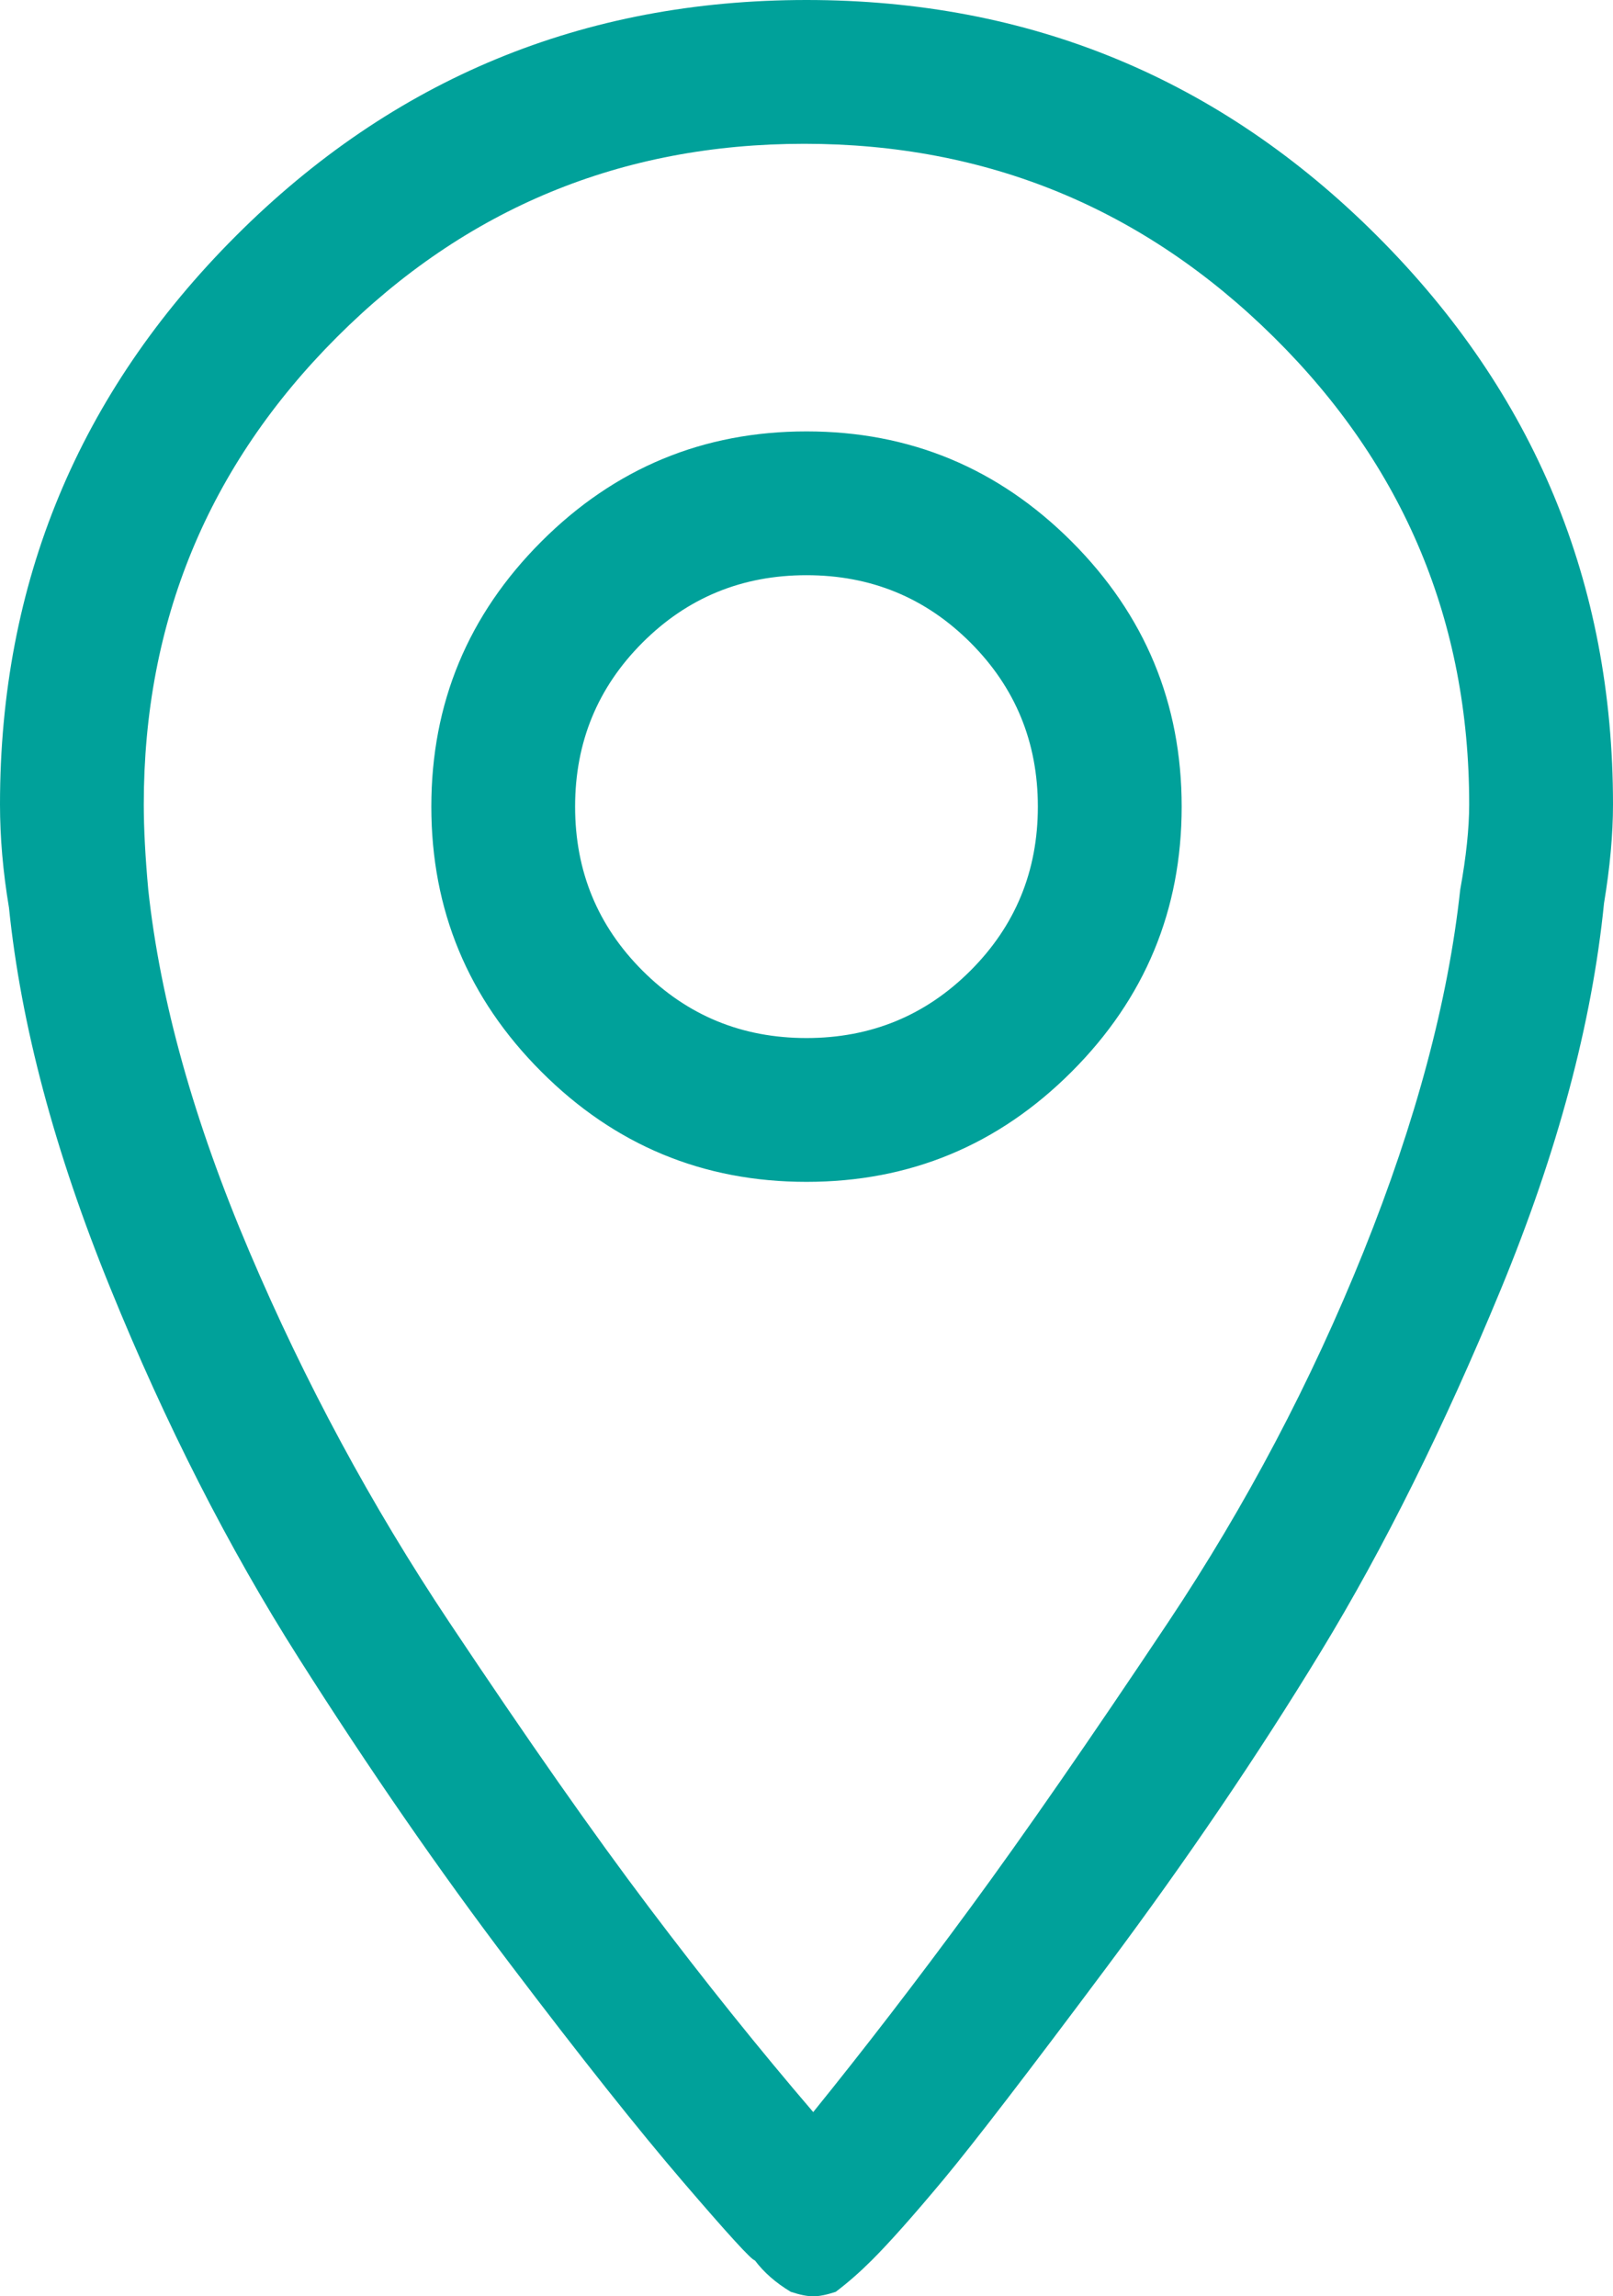 <!-- Generator: Adobe Illustrator 19.2.0, SVG Export Plug-In  -->
<svg version="1.1"
	 xmlns="http://www.w3.org/2000/svg" xmlns:xlink="http://www.w3.org/1999/xlink" xmlns:a="http://ns.adobe.com/AdobeSVGViewerExtensions/3.0/"
	 x="0px" y="0px" width="88.348px" height="125.754px" viewBox="0 0 88.348 125.754"
	 style="enable-background:new 0 0 88.348 125.754;" xml:space="preserve">
<style type="text/css">
	.st0{fill:#00A19A;}
</style>
<defs>
</defs>
<path class="st0" d="M37.406,119.479c-2.461-2.869-5.622-6.848-9.475-11.936c-3.857-5.083-7.713-10.663-11.566-16.734
	c-3.857-6.068-7.302-12.835-10.336-20.303c-3.038-7.463-4.883-14.396-5.537-20.795C0.162,47.742,0,45.858,0,44.051
	C0,31.912,4.307,21.533,12.92,12.92S31.95,0,44.174,0c12.22,0,22.641,4.307,31.254,12.92s12.92,18.992,12.92,31.131
	c0,1.642-0.166,3.445-0.492,5.414c-0.658,6.564-2.545,13.62-5.66,21.164c-3.119,7.548-6.398,14.15-9.844,19.811
	s-7.344,11.405-11.689,17.227c-4.349,5.826-7.344,9.721-8.982,11.689c-1.642,1.969-2.953,3.445-3.938,4.43
	c-0.658,0.654-1.315,1.23-1.969,1.723c-0.492,0.162-0.904,0.246-1.23,0.246c-0.331,0-0.738-0.084-1.23-0.246
	c-0.823-0.492-1.477-1.069-1.969-1.723C41.178,123.785,39.867,122.347,37.406,119.479z M7.875,44.051
	c0,1.315,0.081,2.873,0.246,4.676c0.654,6.072,2.5,12.674,5.537,19.811c3.034,7.137,6.683,13.904,10.951,20.303
	c4.264,6.398,7.914,11.609,10.951,15.627c3.034,4.022,6.029,7.752,8.982,11.197c2.788-3.445,5.66-7.175,8.613-11.197
	c2.953-4.018,6.56-9.229,10.828-15.627c4.264-6.398,7.833-13.166,10.705-20.303c2.869-7.137,4.633-13.739,5.291-19.811
	c0.327-1.803,0.492-3.361,0.492-4.676c0-10.005-3.568-18.538-10.705-25.594C62.631,11.405,54.056,7.875,44.051,7.875
	c-10.009,0-18.542,3.53-25.594,10.582C11.401,25.513,7.875,34.045,7.875,44.051z M23.625,44.174c0-5.66,2.007-10.498,6.029-14.52
	c4.018-4.018,8.859-6.029,14.52-6.029s10.498,2.011,14.52,6.029c4.018,4.022,6.029,8.859,6.029,14.52s-2.011,10.501-6.029,14.52
	c-4.022,4.022-8.859,6.029-14.52,6.029s-10.501-2.007-14.52-6.029C25.632,54.675,23.625,49.834,23.625,44.174z M31.5,44.174
	c0,3.53,1.23,6.521,3.691,8.982s5.453,3.691,8.982,3.691c3.526,0,6.521-1.23,8.982-3.691s3.691-5.453,3.691-8.982
	c0-3.526-1.23-6.521-3.691-8.982S47.7,31.5,44.174,31.5c-3.53,0-6.521,1.23-8.982,3.691S31.5,40.648,31.5,44.174z"/>
</svg>